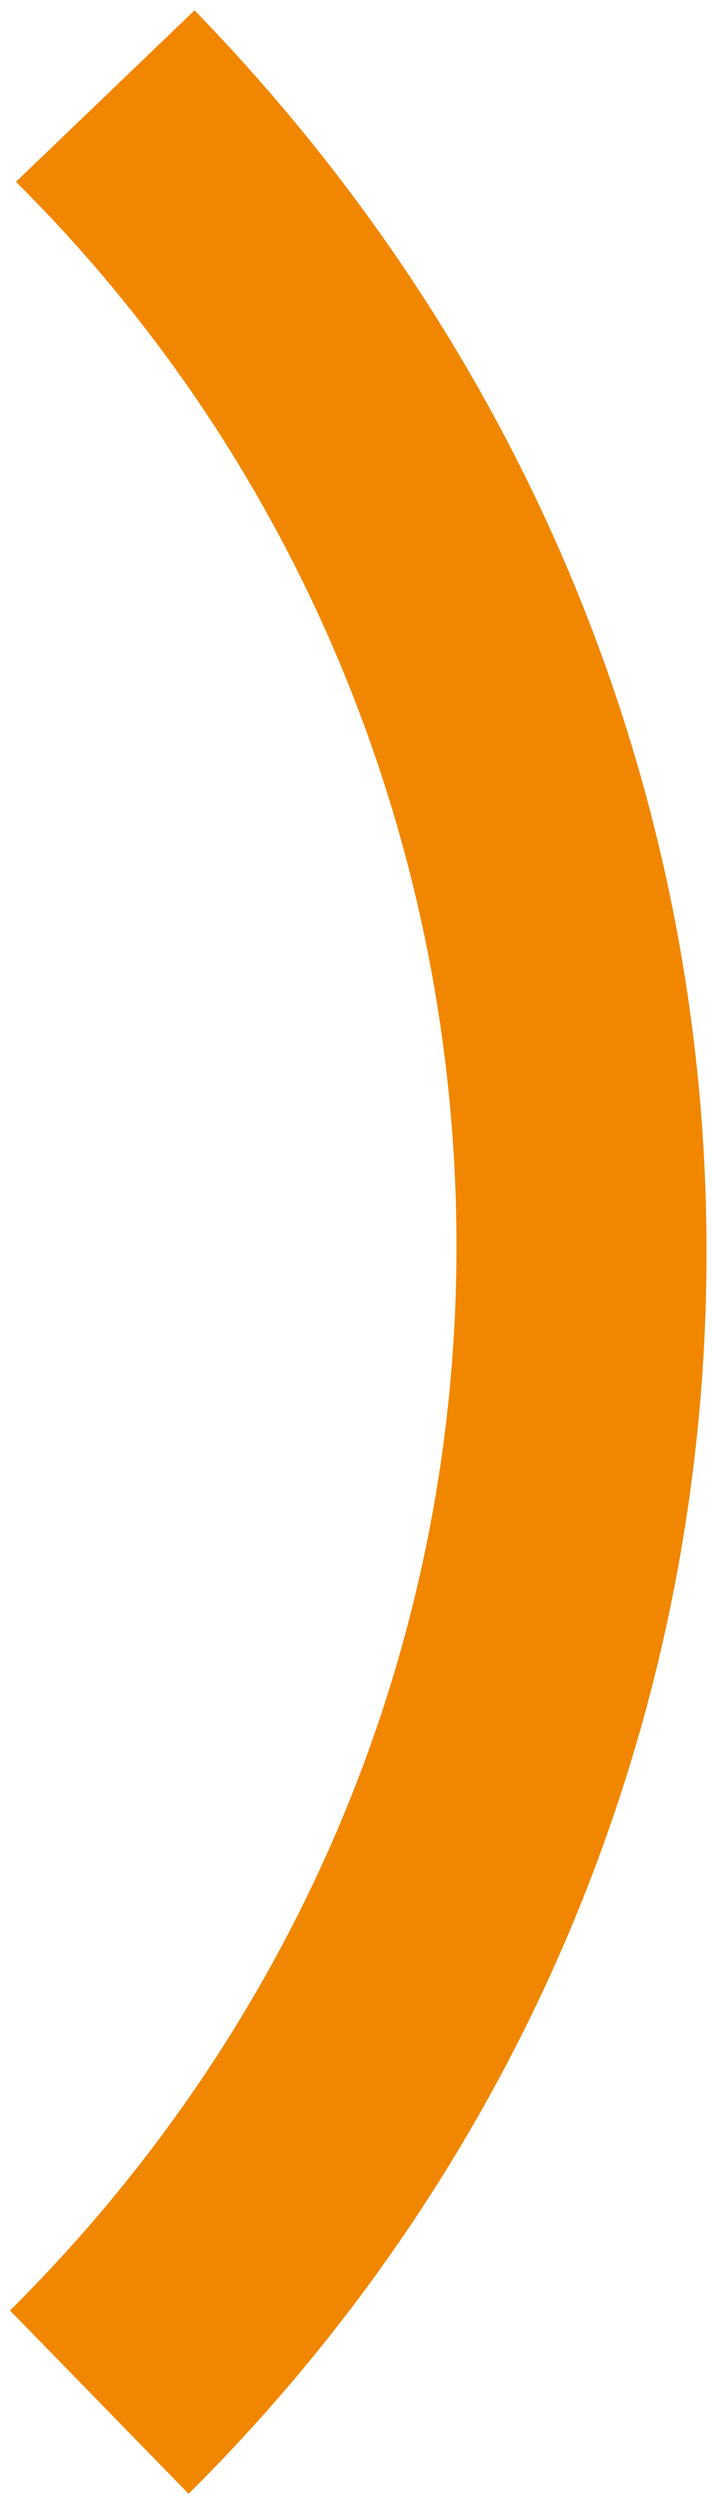 <?xml version="1.0" encoding="UTF-8"?> <svg xmlns="http://www.w3.org/2000/svg" width="67" height="235" viewBox="0 0 67 235" fill="none"> <path fill-rule="evenodd" clip-rule="evenodd" d="M17.747 234.427C49.119 203.3 66.486 161.612 66.486 117.7C66.486 73.788 49.119 32.656 18.307 0.973L1.501 17.092C28.391 43.773 42.957 79.903 42.957 117.144C42.957 154.942 27.831 190.516 0.94 217.196L17.747 234.427Z" fill="#F18600"></path> </svg> 